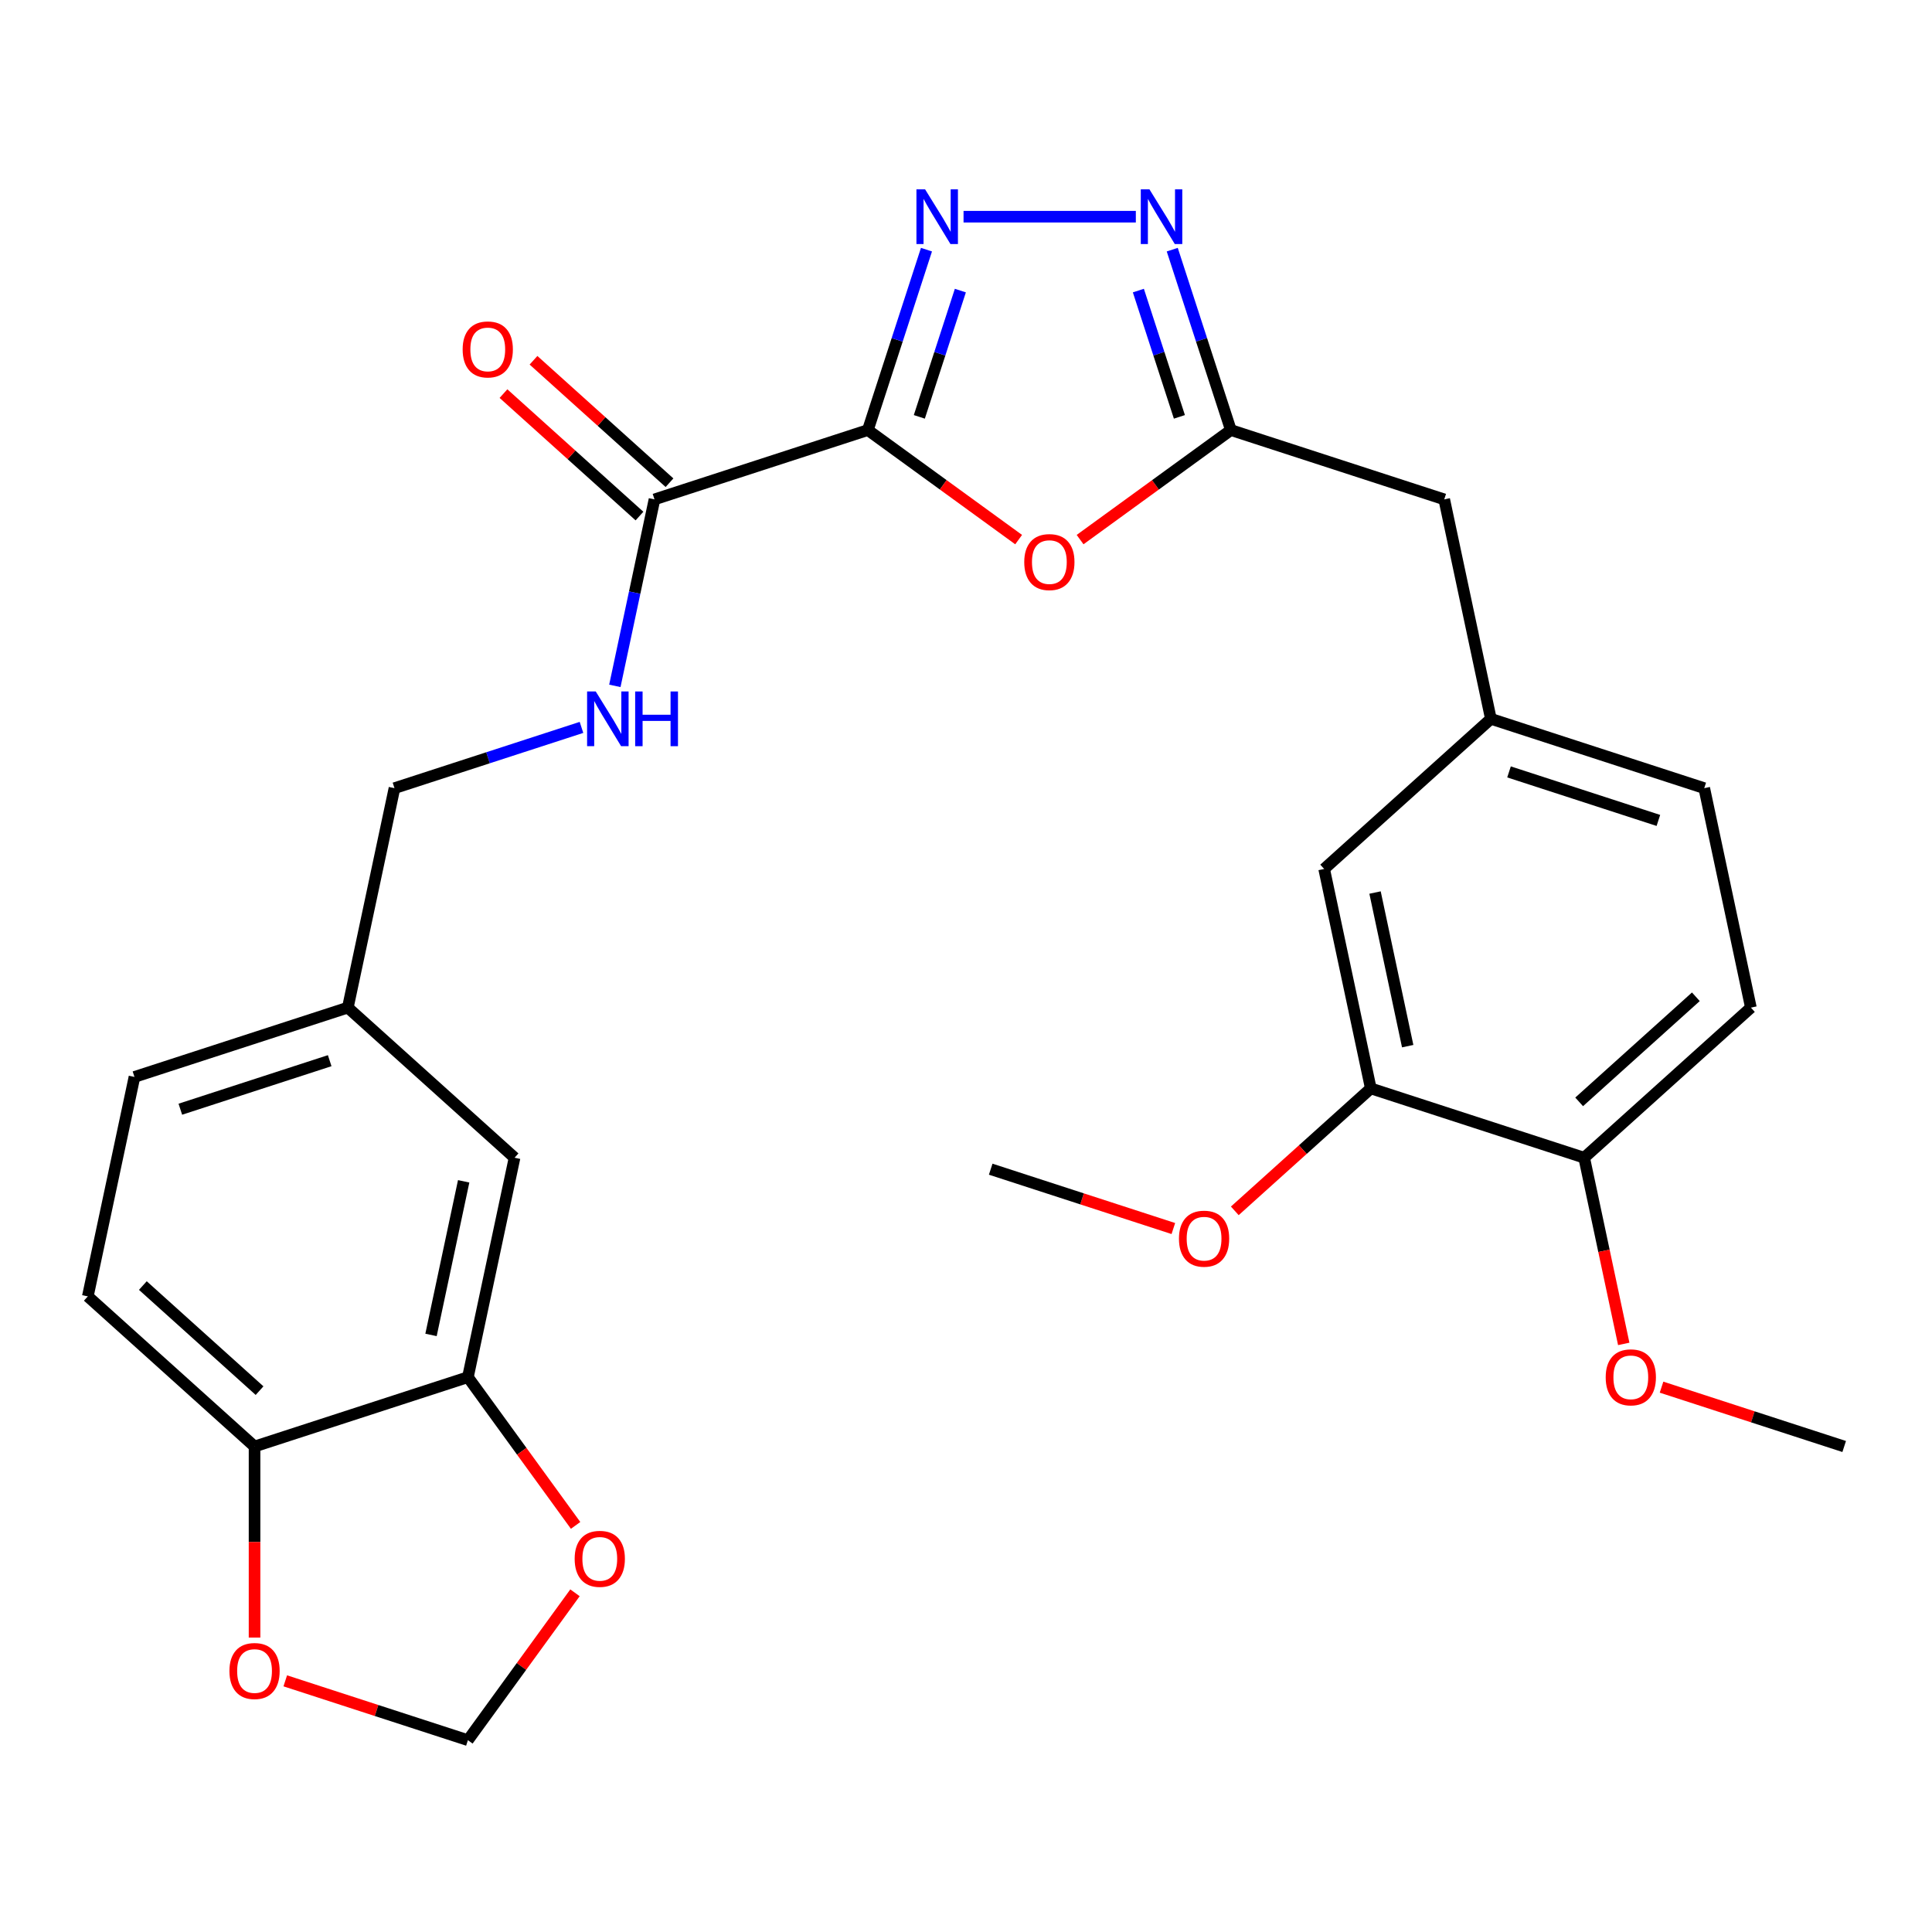 <?xml version='1.0' encoding='iso-8859-1'?>
<svg version='1.1' baseProfile='full'
              xmlns='http://www.w3.org/2000/svg'
                      xmlns:rdkit='http://www.rdkit.org/xml'
                      xmlns:xlink='http://www.w3.org/1999/xlink'
                  xml:space='preserve'
width='1000px' height='1000px' viewBox='0 0 1000 1000'>
<!-- END OF HEADER -->
<rect style='opacity:1.0;fill:#FFFFFF;stroke:none' width='1000' height='1000' x='0' y='0'> </rect>
<path class='bond-0' d='M 449.203,222.598 L 464.373,175.91' style='fill:none;fill-rule:evenodd;stroke:#000000;stroke-width:6px;stroke-linecap:butt;stroke-linejoin:miter;stroke-opacity:1' />
<path class='bond-0' d='M 464.373,175.91 L 479.542,129.222' style='fill:none;fill-rule:evenodd;stroke:#0000FF;stroke-width:6px;stroke-linecap:butt;stroke-linejoin:miter;stroke-opacity:1' />
<path class='bond-0' d='M 475.842,215.768 L 486.46,183.087' style='fill:none;fill-rule:evenodd;stroke:#000000;stroke-width:6px;stroke-linecap:butt;stroke-linejoin:miter;stroke-opacity:1' />
<path class='bond-0' d='M 486.46,183.087 L 497.079,150.405' style='fill:none;fill-rule:evenodd;stroke:#0000FF;stroke-width:6px;stroke-linecap:butt;stroke-linejoin:miter;stroke-opacity:1' />
<path class='bond-1' d='M 449.203,222.598 L 488.224,250.949' style='fill:none;fill-rule:evenodd;stroke:#000000;stroke-width:6px;stroke-linecap:butt;stroke-linejoin:miter;stroke-opacity:1' />
<path class='bond-1' d='M 488.224,250.949 L 527.245,279.299' style='fill:none;fill-rule:evenodd;stroke:#FF0000;stroke-width:6px;stroke-linecap:butt;stroke-linejoin:miter;stroke-opacity:1' />
<path class='bond-4' d='M 449.203,222.598 L 338.763,258.482' style='fill:none;fill-rule:evenodd;stroke:#000000;stroke-width:6px;stroke-linecap:butt;stroke-linejoin:miter;stroke-opacity:1' />
<path class='bond-2' d='M 498.73,112.159 L 587.907,112.159' style='fill:none;fill-rule:evenodd;stroke:#0000FF;stroke-width:6px;stroke-linecap:butt;stroke-linejoin:miter;stroke-opacity:1' />
<path class='bond-3' d='M 559.051,279.299 L 598.072,250.949' style='fill:none;fill-rule:evenodd;stroke:#FF0000;stroke-width:6px;stroke-linecap:butt;stroke-linejoin:miter;stroke-opacity:1' />
<path class='bond-3' d='M 598.072,250.949 L 637.093,222.598' style='fill:none;fill-rule:evenodd;stroke:#000000;stroke-width:6px;stroke-linecap:butt;stroke-linejoin:miter;stroke-opacity:1' />
<path class='bond-28' d='M 606.754,129.222 L 621.924,175.91' style='fill:none;fill-rule:evenodd;stroke:#0000FF;stroke-width:6px;stroke-linecap:butt;stroke-linejoin:miter;stroke-opacity:1' />
<path class='bond-28' d='M 621.924,175.91 L 637.093,222.598' style='fill:none;fill-rule:evenodd;stroke:#000000;stroke-width:6px;stroke-linecap:butt;stroke-linejoin:miter;stroke-opacity:1' />
<path class='bond-28' d='M 589.217,150.405 L 599.836,183.087' style='fill:none;fill-rule:evenodd;stroke:#0000FF;stroke-width:6px;stroke-linecap:butt;stroke-linejoin:miter;stroke-opacity:1' />
<path class='bond-28' d='M 599.836,183.087 L 610.455,215.768' style='fill:none;fill-rule:evenodd;stroke:#000000;stroke-width:6px;stroke-linecap:butt;stroke-linejoin:miter;stroke-opacity:1' />
<path class='bond-17' d='M 637.093,222.598 L 747.533,258.482' style='fill:none;fill-rule:evenodd;stroke:#000000;stroke-width:6px;stroke-linecap:butt;stroke-linejoin:miter;stroke-opacity:1' />
<path class='bond-6' d='M 338.763,258.482 L 328.505,306.743' style='fill:none;fill-rule:evenodd;stroke:#000000;stroke-width:6px;stroke-linecap:butt;stroke-linejoin:miter;stroke-opacity:1' />
<path class='bond-6' d='M 328.505,306.743 L 318.247,355.004' style='fill:none;fill-rule:evenodd;stroke:#0000FF;stroke-width:6px;stroke-linecap:butt;stroke-linejoin:miter;stroke-opacity:1' />
<path class='bond-14' d='M 346.533,249.852 L 311.337,218.161' style='fill:none;fill-rule:evenodd;stroke:#000000;stroke-width:6px;stroke-linecap:butt;stroke-linejoin:miter;stroke-opacity:1' />
<path class='bond-14' d='M 311.337,218.161 L 276.14,186.47' style='fill:none;fill-rule:evenodd;stroke:#FF0000;stroke-width:6px;stroke-linecap:butt;stroke-linejoin:miter;stroke-opacity:1' />
<path class='bond-14' d='M 330.993,267.112 L 295.797,235.421' style='fill:none;fill-rule:evenodd;stroke:#000000;stroke-width:6px;stroke-linecap:butt;stroke-linejoin:miter;stroke-opacity:1' />
<path class='bond-14' d='M 295.797,235.421 L 260.6,203.729' style='fill:none;fill-rule:evenodd;stroke:#FF0000;stroke-width:6px;stroke-linecap:butt;stroke-linejoin:miter;stroke-opacity:1' />
<path class='bond-5' d='M 242.19,712.823 L 266.333,599.238' style='fill:none;fill-rule:evenodd;stroke:#000000;stroke-width:6px;stroke-linecap:butt;stroke-linejoin:miter;stroke-opacity:1' />
<path class='bond-5' d='M 223.094,690.957 L 239.995,611.447' style='fill:none;fill-rule:evenodd;stroke:#000000;stroke-width:6px;stroke-linecap:butt;stroke-linejoin:miter;stroke-opacity:1' />
<path class='bond-9' d='M 242.19,712.823 L 270.061,751.184' style='fill:none;fill-rule:evenodd;stroke:#000000;stroke-width:6px;stroke-linecap:butt;stroke-linejoin:miter;stroke-opacity:1' />
<path class='bond-9' d='M 270.061,751.184 L 297.932,789.546' style='fill:none;fill-rule:evenodd;stroke:#FF0000;stroke-width:6px;stroke-linecap:butt;stroke-linejoin:miter;stroke-opacity:1' />
<path class='bond-29' d='M 242.19,712.823 L 131.751,748.707' style='fill:none;fill-rule:evenodd;stroke:#000000;stroke-width:6px;stroke-linecap:butt;stroke-linejoin:miter;stroke-opacity:1' />
<path class='bond-21' d='M 300.977,376.5 L 252.579,392.226' style='fill:none;fill-rule:evenodd;stroke:#0000FF;stroke-width:6px;stroke-linecap:butt;stroke-linejoin:miter;stroke-opacity:1' />
<path class='bond-21' d='M 252.579,392.226 L 204.181,407.951' style='fill:none;fill-rule:evenodd;stroke:#000000;stroke-width:6px;stroke-linecap:butt;stroke-linejoin:miter;stroke-opacity:1' />
<path class='bond-7' d='M 709.523,563.354 L 685.38,449.769' style='fill:none;fill-rule:evenodd;stroke:#000000;stroke-width:6px;stroke-linecap:butt;stroke-linejoin:miter;stroke-opacity:1' />
<path class='bond-7' d='M 728.619,541.488 L 711.719,461.978' style='fill:none;fill-rule:evenodd;stroke:#000000;stroke-width:6px;stroke-linecap:butt;stroke-linejoin:miter;stroke-opacity:1' />
<path class='bond-24' d='M 709.523,563.354 L 674.327,595.045' style='fill:none;fill-rule:evenodd;stroke:#000000;stroke-width:6px;stroke-linecap:butt;stroke-linejoin:miter;stroke-opacity:1' />
<path class='bond-24' d='M 674.327,595.045 L 639.13,626.736' style='fill:none;fill-rule:evenodd;stroke:#FF0000;stroke-width:6px;stroke-linecap:butt;stroke-linejoin:miter;stroke-opacity:1' />
<path class='bond-30' d='M 709.523,563.354 L 819.963,599.238' style='fill:none;fill-rule:evenodd;stroke:#000000;stroke-width:6px;stroke-linecap:butt;stroke-linejoin:miter;stroke-opacity:1' />
<path class='bond-8' d='M 131.751,748.707 L 45.455,671.006' style='fill:none;fill-rule:evenodd;stroke:#000000;stroke-width:6px;stroke-linecap:butt;stroke-linejoin:miter;stroke-opacity:1' />
<path class='bond-8' d='M 134.347,719.793 L 73.939,665.402' style='fill:none;fill-rule:evenodd;stroke:#000000;stroke-width:6px;stroke-linecap:butt;stroke-linejoin:miter;stroke-opacity:1' />
<path class='bond-10' d='M 131.751,748.707 L 131.751,798.157' style='fill:none;fill-rule:evenodd;stroke:#000000;stroke-width:6px;stroke-linecap:butt;stroke-linejoin:miter;stroke-opacity:1' />
<path class='bond-10' d='M 131.751,798.157 L 131.751,847.607' style='fill:none;fill-rule:evenodd;stroke:#FF0000;stroke-width:6px;stroke-linecap:butt;stroke-linejoin:miter;stroke-opacity:1' />
<path class='bond-11' d='M 297.612,824.432 L 269.901,862.573' style='fill:none;fill-rule:evenodd;stroke:#FF0000;stroke-width:6px;stroke-linecap:butt;stroke-linejoin:miter;stroke-opacity:1' />
<path class='bond-11' d='M 269.901,862.573 L 242.19,900.714' style='fill:none;fill-rule:evenodd;stroke:#000000;stroke-width:6px;stroke-linecap:butt;stroke-linejoin:miter;stroke-opacity:1' />
<path class='bond-31' d='M 147.654,869.997 L 194.922,885.356' style='fill:none;fill-rule:evenodd;stroke:#FF0000;stroke-width:6px;stroke-linecap:butt;stroke-linejoin:miter;stroke-opacity:1' />
<path class='bond-31' d='M 194.922,885.356 L 242.19,900.714' style='fill:none;fill-rule:evenodd;stroke:#000000;stroke-width:6px;stroke-linecap:butt;stroke-linejoin:miter;stroke-opacity:1' />
<path class='bond-12' d='M 819.963,599.238 L 906.259,521.537' style='fill:none;fill-rule:evenodd;stroke:#000000;stroke-width:6px;stroke-linecap:butt;stroke-linejoin:miter;stroke-opacity:1' />
<path class='bond-12' d='M 817.367,570.324 L 877.774,515.933' style='fill:none;fill-rule:evenodd;stroke:#000000;stroke-width:6px;stroke-linecap:butt;stroke-linejoin:miter;stroke-opacity:1' />
<path class='bond-25' d='M 819.963,599.238 L 830.204,647.419' style='fill:none;fill-rule:evenodd;stroke:#000000;stroke-width:6px;stroke-linecap:butt;stroke-linejoin:miter;stroke-opacity:1' />
<path class='bond-25' d='M 830.204,647.419 L 840.445,695.6' style='fill:none;fill-rule:evenodd;stroke:#FF0000;stroke-width:6px;stroke-linecap:butt;stroke-linejoin:miter;stroke-opacity:1' />
<path class='bond-13' d='M 685.38,449.769 L 771.676,372.067' style='fill:none;fill-rule:evenodd;stroke:#000000;stroke-width:6px;stroke-linecap:butt;stroke-linejoin:miter;stroke-opacity:1' />
<path class='bond-15' d='M 266.333,599.238 L 180.037,521.537' style='fill:none;fill-rule:evenodd;stroke:#000000;stroke-width:6px;stroke-linecap:butt;stroke-linejoin:miter;stroke-opacity:1' />
<path class='bond-16' d='M 771.676,372.067 L 747.533,258.482' style='fill:none;fill-rule:evenodd;stroke:#000000;stroke-width:6px;stroke-linecap:butt;stroke-linejoin:miter;stroke-opacity:1' />
<path class='bond-22' d='M 771.676,372.067 L 882.116,407.951' style='fill:none;fill-rule:evenodd;stroke:#000000;stroke-width:6px;stroke-linecap:butt;stroke-linejoin:miter;stroke-opacity:1' />
<path class='bond-22' d='M 781.065,399.538 L 858.373,424.657' style='fill:none;fill-rule:evenodd;stroke:#000000;stroke-width:6px;stroke-linecap:butt;stroke-linejoin:miter;stroke-opacity:1' />
<path class='bond-18' d='M 45.455,671.006 L 69.598,557.421' style='fill:none;fill-rule:evenodd;stroke:#000000;stroke-width:6px;stroke-linecap:butt;stroke-linejoin:miter;stroke-opacity:1' />
<path class='bond-19' d='M 906.259,521.537 L 882.116,407.951' style='fill:none;fill-rule:evenodd;stroke:#000000;stroke-width:6px;stroke-linecap:butt;stroke-linejoin:miter;stroke-opacity:1' />
<path class='bond-20' d='M 180.037,521.537 L 204.181,407.951' style='fill:none;fill-rule:evenodd;stroke:#000000;stroke-width:6px;stroke-linecap:butt;stroke-linejoin:miter;stroke-opacity:1' />
<path class='bond-23' d='M 180.037,521.537 L 69.598,557.421' style='fill:none;fill-rule:evenodd;stroke:#000000;stroke-width:6px;stroke-linecap:butt;stroke-linejoin:miter;stroke-opacity:1' />
<path class='bond-23' d='M 170.648,549.007 L 93.341,574.126' style='fill:none;fill-rule:evenodd;stroke:#000000;stroke-width:6px;stroke-linecap:butt;stroke-linejoin:miter;stroke-opacity:1' />
<path class='bond-26' d='M 607.324,635.888 L 560.056,620.53' style='fill:none;fill-rule:evenodd;stroke:#FF0000;stroke-width:6px;stroke-linecap:butt;stroke-linejoin:miter;stroke-opacity:1' />
<path class='bond-26' d='M 560.056,620.53 L 512.788,605.171' style='fill:none;fill-rule:evenodd;stroke:#000000;stroke-width:6px;stroke-linecap:butt;stroke-linejoin:miter;stroke-opacity:1' />
<path class='bond-27' d='M 860.009,717.99 L 907.277,733.349' style='fill:none;fill-rule:evenodd;stroke:#FF0000;stroke-width:6px;stroke-linecap:butt;stroke-linejoin:miter;stroke-opacity:1' />
<path class='bond-27' d='M 907.277,733.349 L 954.545,748.707' style='fill:none;fill-rule:evenodd;stroke:#000000;stroke-width:6px;stroke-linecap:butt;stroke-linejoin:miter;stroke-opacity:1' />
<path  class='atom-1' d='M 478.827 97.999
L 488.107 112.999
Q 489.027 114.479, 490.507 117.159
Q 491.987 119.839, 492.067 119.999
L 492.067 97.999
L 495.827 97.999
L 495.827 126.319
L 491.947 126.319
L 481.987 109.919
Q 480.827 107.999, 479.587 105.799
Q 478.387 103.599, 478.027 102.919
L 478.027 126.319
L 474.347 126.319
L 474.347 97.999
L 478.827 97.999
' fill='#0000FF'/>
<path  class='atom-2' d='M 530.148 290.933
Q 530.148 284.133, 533.508 280.333
Q 536.868 276.533, 543.148 276.533
Q 549.428 276.533, 552.788 280.333
Q 556.148 284.133, 556.148 290.933
Q 556.148 297.813, 552.748 301.733
Q 549.348 305.613, 543.148 305.613
Q 536.908 305.613, 533.508 301.733
Q 530.148 297.853, 530.148 290.933
M 543.148 302.413
Q 547.468 302.413, 549.788 299.533
Q 552.148 296.613, 552.148 290.933
Q 552.148 285.373, 549.788 282.573
Q 547.468 279.733, 543.148 279.733
Q 538.828 279.733, 536.468 282.533
Q 534.148 285.333, 534.148 290.933
Q 534.148 296.653, 536.468 299.533
Q 538.828 302.413, 543.148 302.413
' fill='#FF0000'/>
<path  class='atom-3' d='M 594.949 97.999
L 604.229 112.999
Q 605.149 114.479, 606.629 117.159
Q 608.109 119.839, 608.189 119.999
L 608.189 97.999
L 611.949 97.999
L 611.949 126.319
L 608.069 126.319
L 598.109 109.919
Q 596.949 107.999, 595.709 105.799
Q 594.509 103.599, 594.149 102.919
L 594.149 126.319
L 590.469 126.319
L 590.469 97.999
L 594.949 97.999
' fill='#0000FF'/>
<path  class='atom-7' d='M 308.36 357.907
L 317.64 372.907
Q 318.56 374.387, 320.04 377.067
Q 321.52 379.747, 321.6 379.907
L 321.6 357.907
L 325.36 357.907
L 325.36 386.227
L 321.48 386.227
L 311.52 369.827
Q 310.36 367.907, 309.12 365.707
Q 307.92 363.507, 307.56 362.827
L 307.56 386.227
L 303.88 386.227
L 303.88 357.907
L 308.36 357.907
' fill='#0000FF'/>
<path  class='atom-7' d='M 328.76 357.907
L 332.6 357.907
L 332.6 369.947
L 347.08 369.947
L 347.08 357.907
L 350.92 357.907
L 350.92 386.227
L 347.08 386.227
L 347.08 373.147
L 332.6 373.147
L 332.6 386.227
L 328.76 386.227
L 328.76 357.907
' fill='#0000FF'/>
<path  class='atom-10' d='M 297.445 806.849
Q 297.445 800.049, 300.805 796.249
Q 304.165 792.449, 310.445 792.449
Q 316.725 792.449, 320.085 796.249
Q 323.445 800.049, 323.445 806.849
Q 323.445 813.729, 320.045 817.649
Q 316.645 821.529, 310.445 821.529
Q 304.205 821.529, 300.805 817.649
Q 297.445 813.769, 297.445 806.849
M 310.445 818.329
Q 314.765 818.329, 317.085 815.449
Q 319.445 812.529, 319.445 806.849
Q 319.445 801.289, 317.085 798.489
Q 314.765 795.649, 310.445 795.649
Q 306.125 795.649, 303.765 798.449
Q 301.445 801.249, 301.445 806.849
Q 301.445 812.569, 303.765 815.449
Q 306.125 818.329, 310.445 818.329
' fill='#FF0000'/>
<path  class='atom-11' d='M 118.751 864.91
Q 118.751 858.11, 122.111 854.31
Q 125.471 850.51, 131.751 850.51
Q 138.031 850.51, 141.391 854.31
Q 144.751 858.11, 144.751 864.91
Q 144.751 871.79, 141.351 875.71
Q 137.951 879.59, 131.751 879.59
Q 125.511 879.59, 122.111 875.71
Q 118.751 871.83, 118.751 864.91
M 131.751 876.39
Q 136.071 876.39, 138.391 873.51
Q 140.751 870.59, 140.751 864.91
Q 140.751 859.35, 138.391 856.55
Q 136.071 853.71, 131.751 853.71
Q 127.431 853.71, 125.071 856.51
Q 122.751 859.31, 122.751 864.91
Q 122.751 870.63, 125.071 873.51
Q 127.431 876.39, 131.751 876.39
' fill='#FF0000'/>
<path  class='atom-15' d='M 239.467 180.861
Q 239.467 174.061, 242.827 170.261
Q 246.187 166.461, 252.467 166.461
Q 258.747 166.461, 262.107 170.261
Q 265.467 174.061, 265.467 180.861
Q 265.467 187.741, 262.067 191.661
Q 258.667 195.541, 252.467 195.541
Q 246.227 195.541, 242.827 191.661
Q 239.467 187.781, 239.467 180.861
M 252.467 192.341
Q 256.787 192.341, 259.107 189.461
Q 261.467 186.541, 261.467 180.861
Q 261.467 175.301, 259.107 172.501
Q 256.787 169.661, 252.467 169.661
Q 248.147 169.661, 245.787 172.461
Q 243.467 175.261, 243.467 180.861
Q 243.467 186.581, 245.787 189.461
Q 248.147 192.341, 252.467 192.341
' fill='#FF0000'/>
<path  class='atom-25' d='M 610.227 641.135
Q 610.227 634.335, 613.587 630.535
Q 616.947 626.735, 623.227 626.735
Q 629.507 626.735, 632.867 630.535
Q 636.227 634.335, 636.227 641.135
Q 636.227 648.015, 632.827 651.935
Q 629.427 655.815, 623.227 655.815
Q 616.987 655.815, 613.587 651.935
Q 610.227 648.055, 610.227 641.135
M 623.227 652.615
Q 627.547 652.615, 629.867 649.735
Q 632.227 646.815, 632.227 641.135
Q 632.227 635.575, 629.867 632.775
Q 627.547 629.935, 623.227 629.935
Q 618.907 629.935, 616.547 632.735
Q 614.227 635.535, 614.227 641.135
Q 614.227 646.855, 616.547 649.735
Q 618.907 652.615, 623.227 652.615
' fill='#FF0000'/>
<path  class='atom-26' d='M 831.106 712.903
Q 831.106 706.103, 834.466 702.303
Q 837.826 698.503, 844.106 698.503
Q 850.386 698.503, 853.746 702.303
Q 857.106 706.103, 857.106 712.903
Q 857.106 719.783, 853.706 723.703
Q 850.306 727.583, 844.106 727.583
Q 837.866 727.583, 834.466 723.703
Q 831.106 719.823, 831.106 712.903
M 844.106 724.383
Q 848.426 724.383, 850.746 721.503
Q 853.106 718.583, 853.106 712.903
Q 853.106 707.343, 850.746 704.543
Q 848.426 701.703, 844.106 701.703
Q 839.786 701.703, 837.426 704.503
Q 835.106 707.303, 835.106 712.903
Q 835.106 718.623, 837.426 721.503
Q 839.786 724.383, 844.106 724.383
' fill='#FF0000'/>
</svg>
